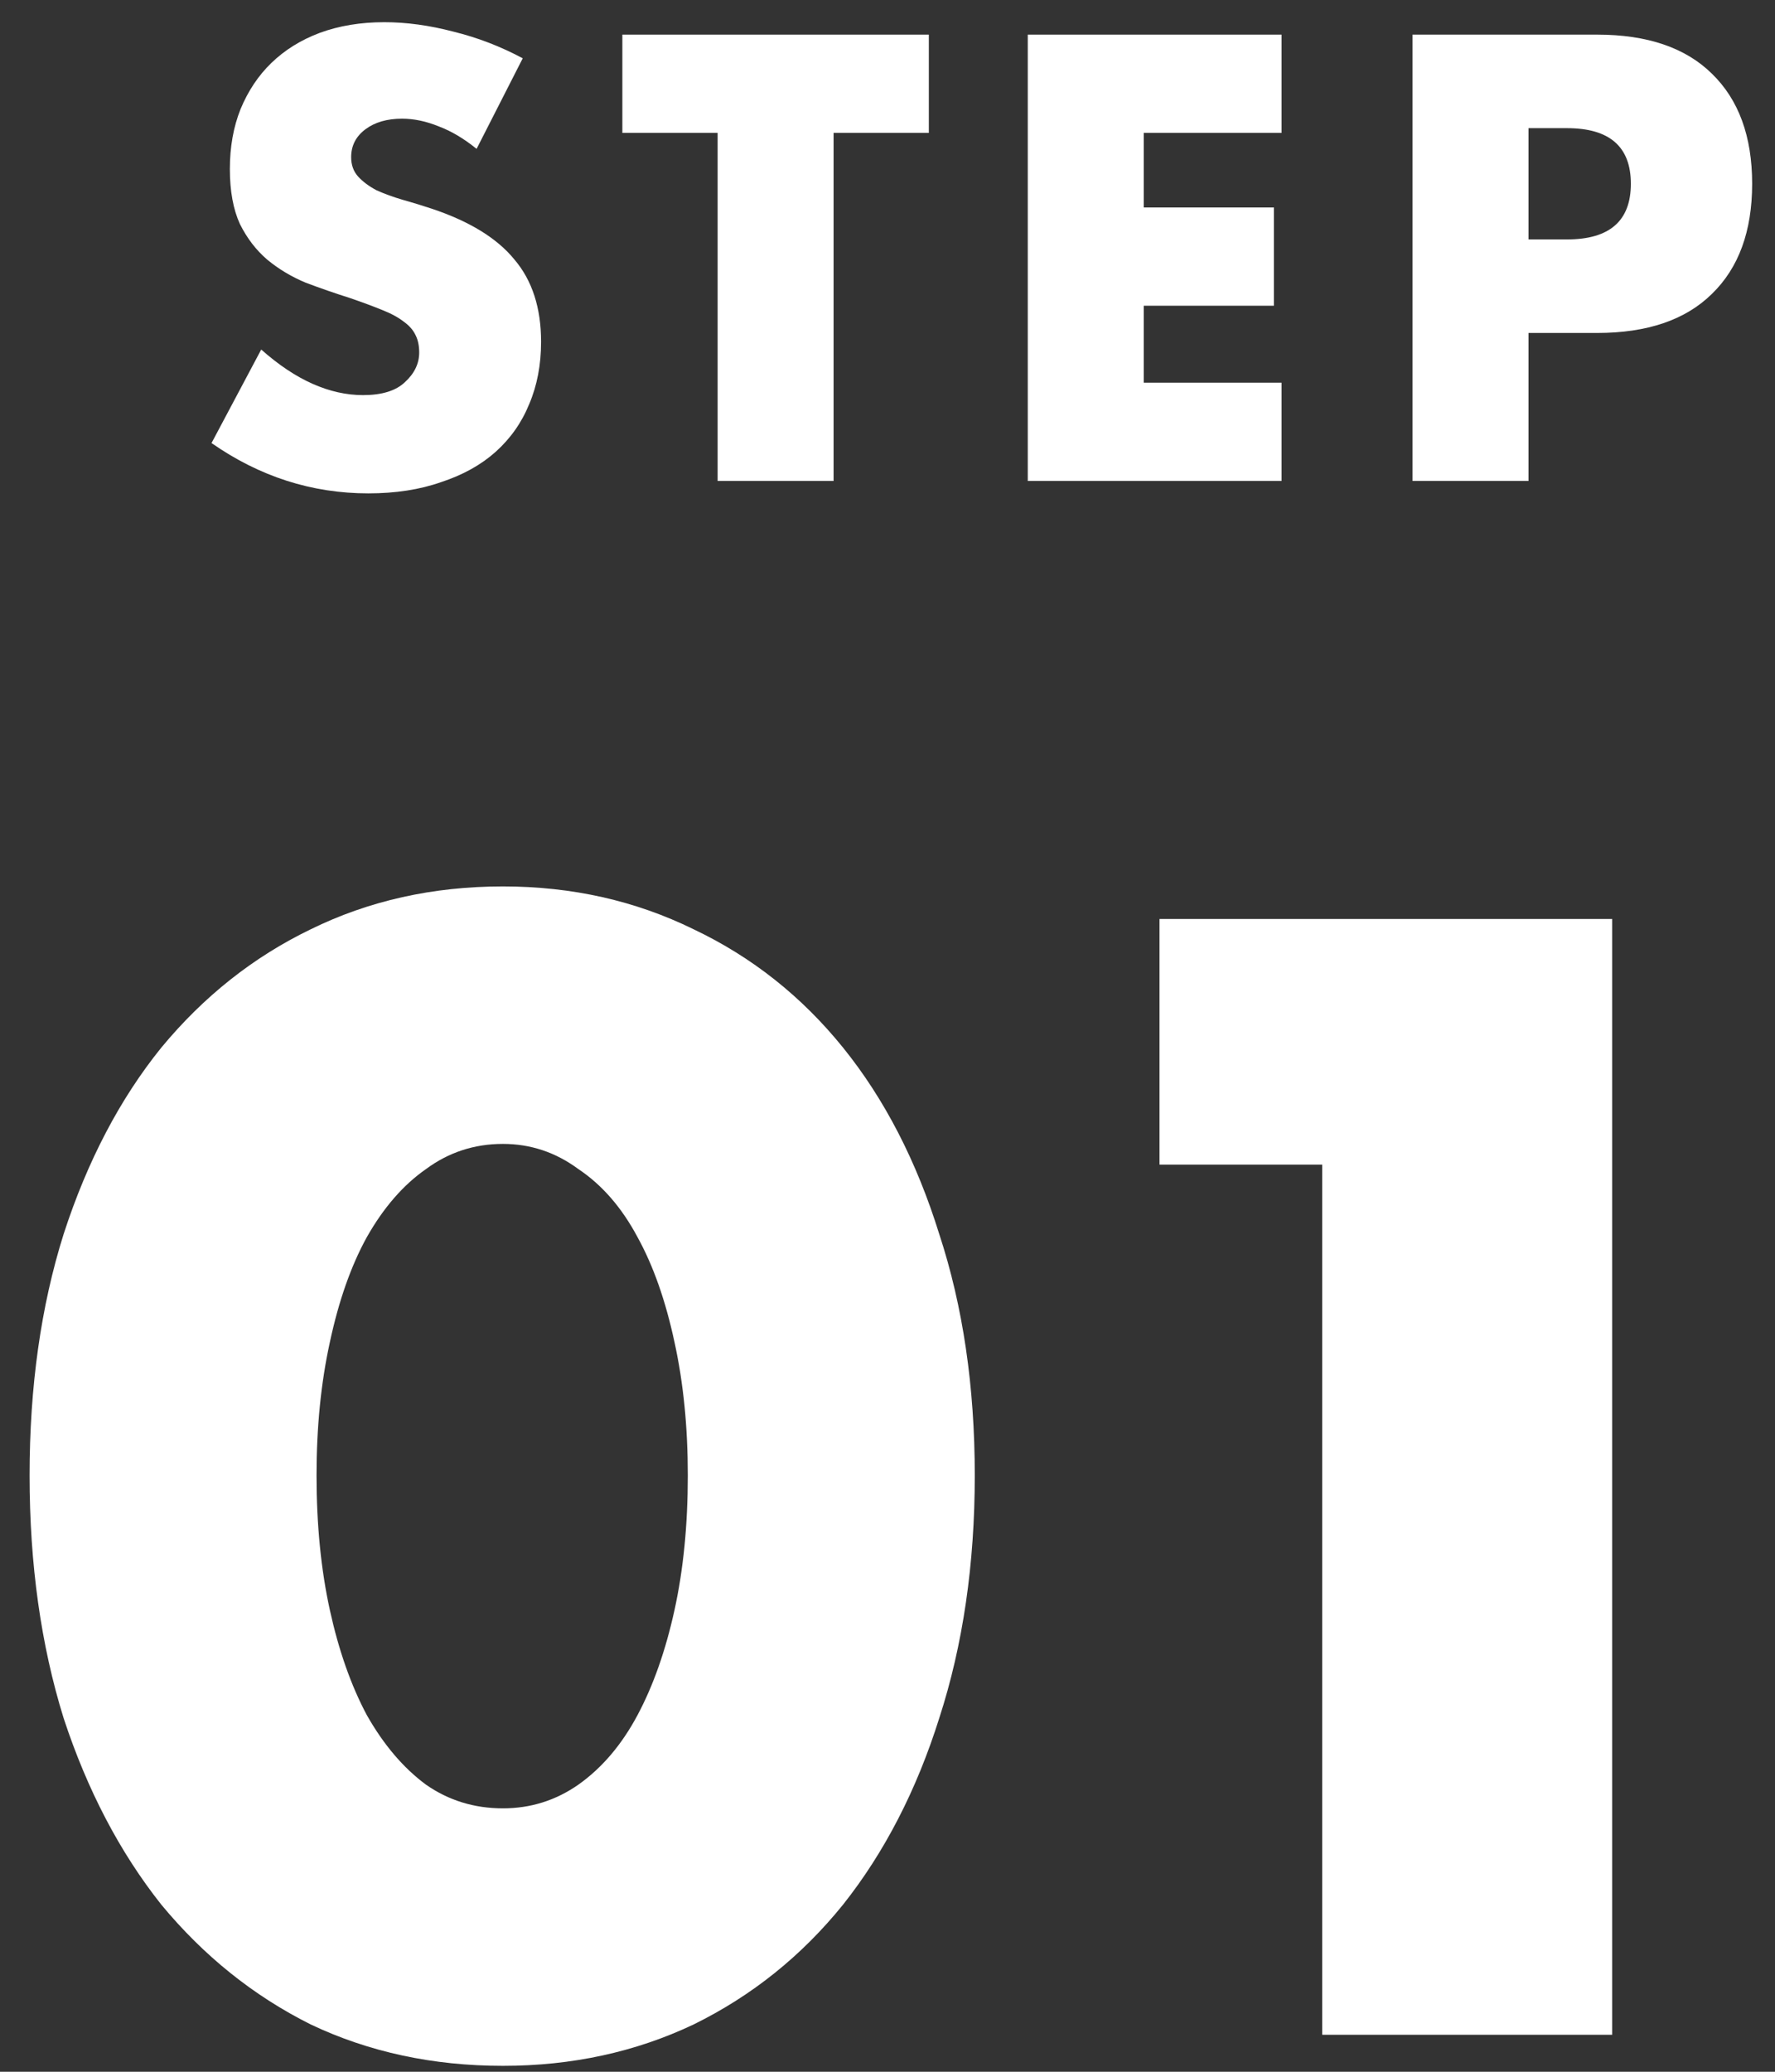 <svg width="48" height="56" viewBox="0 0 48 56" fill="none" xmlns="http://www.w3.org/2000/svg">
<rect x="0" y="0" width="48" height="56" fill="#333333" stroke="none"/>
<path d="M41.334 6.472H42.374C43.526 6.472 44.102 5.971 44.102 4.968C44.102 3.965 43.526 3.464 42.374 3.464H41.334V6.472ZM41.334 13H38.198V0.936H43.19C44.544 0.936 45.579 1.288 46.294 1.992C47.019 2.696 47.382 3.688 47.382 4.968C47.382 6.248 47.019 7.24 46.294 7.944C45.579 8.648 44.544 9 43.19 9H41.334V13Z" fill="white"/>
<path d="M34.657 3.592H30.929V5.608H34.449V8.264H30.929V10.344H34.657V13H27.793V0.936H34.657V3.592Z" fill="white"/>
<path d="M22.542 3.592V13H19.406V3.592H16.83V0.936H25.118V3.592H22.542Z" fill="white"/>
<path d="M12.888 4.024C12.547 3.747 12.205 3.544 11.864 3.416C11.523 3.277 11.192 3.208 10.872 3.208C10.467 3.208 10.136 3.304 9.88 3.496C9.624 3.688 9.496 3.939 9.496 4.248C9.496 4.461 9.56 4.637 9.688 4.776C9.816 4.915 9.981 5.037 10.184 5.144C10.397 5.24 10.632 5.325 10.888 5.4C11.155 5.475 11.416 5.555 11.672 5.64C12.696 5.981 13.443 6.44 13.912 7.016C14.392 7.581 14.632 8.323 14.632 9.24C14.632 9.859 14.525 10.419 14.312 10.92C14.109 11.421 13.805 11.853 13.4 12.216C13.005 12.568 12.515 12.84 11.928 13.032C11.352 13.235 10.696 13.336 9.96 13.336C8.435 13.336 7.021 12.883 5.72 11.976L7.064 9.448C7.533 9.864 7.997 10.173 8.456 10.376C8.915 10.579 9.368 10.68 9.816 10.68C10.328 10.68 10.707 10.563 10.952 10.328C11.208 10.093 11.336 9.827 11.336 9.528C11.336 9.347 11.304 9.192 11.24 9.064C11.176 8.925 11.069 8.803 10.92 8.696C10.771 8.579 10.573 8.472 10.328 8.376C10.093 8.28 9.805 8.173 9.464 8.056C9.059 7.928 8.659 7.789 8.264 7.64C7.88 7.48 7.533 7.272 7.224 7.016C6.925 6.76 6.68 6.44 6.488 6.056C6.307 5.661 6.216 5.165 6.216 4.568C6.216 3.971 6.312 3.432 6.504 2.952C6.707 2.461 6.984 2.045 7.336 1.704C7.699 1.352 8.136 1.08 8.648 0.888C9.171 0.696 9.752 0.6 10.392 0.6C10.989 0.6 11.613 0.685 12.264 0.856C12.915 1.016 13.539 1.256 14.136 1.576L12.888 4.024Z" fill="white"/>
<path d="M35.756 31.48H31.356V24.84H43.596V55H35.756V31.48Z" fill="white"/>
<path d="M8.56 39.88C8.56 41.213 8.68 42.427 8.92 43.52C9.16 44.613 9.493 45.56 9.92 46.36C10.373 47.16 10.907 47.787 11.52 48.24C12.133 48.667 12.827 48.88 13.6 48.88C14.347 48.88 15.027 48.667 15.64 48.24C16.28 47.787 16.813 47.16 17.24 46.36C17.667 45.56 18 44.613 18.24 43.52C18.48 42.427 18.6 41.213 18.6 39.88C18.6 38.573 18.48 37.373 18.24 36.28C18 35.16 17.667 34.213 17.24 33.44C16.813 32.64 16.28 32.027 15.64 31.6C15.027 31.147 14.347 30.92 13.6 30.92C12.827 30.92 12.133 31.147 11.52 31.6C10.907 32.027 10.373 32.64 9.92 33.44C9.493 34.213 9.16 35.16 8.92 36.28C8.68 37.373 8.56 38.573 8.56 39.88ZM0.8 39.88C0.8 37.48 1.107 35.307 1.72 33.36C2.36 31.387 3.24 29.707 4.36 28.32C5.507 26.933 6.853 25.867 8.4 25.12C9.973 24.347 11.707 23.96 13.6 23.96C15.467 23.96 17.187 24.347 18.76 25.12C20.333 25.867 21.68 26.933 22.8 28.32C23.92 29.707 24.787 31.387 25.4 33.36C26.04 35.307 26.36 37.48 26.36 39.88C26.36 42.28 26.04 44.467 25.4 46.44C24.787 48.387 23.92 50.067 22.8 51.48C21.68 52.867 20.333 53.947 18.76 54.72C17.187 55.467 15.467 55.84 13.6 55.84C11.707 55.84 9.973 55.467 8.4 54.72C6.853 53.947 5.507 52.867 4.36 51.48C3.24 50.067 2.36 48.387 1.72 46.44C1.107 44.467 0.8 42.28 0.8 39.88Z" fill="white"/>
</svg>
